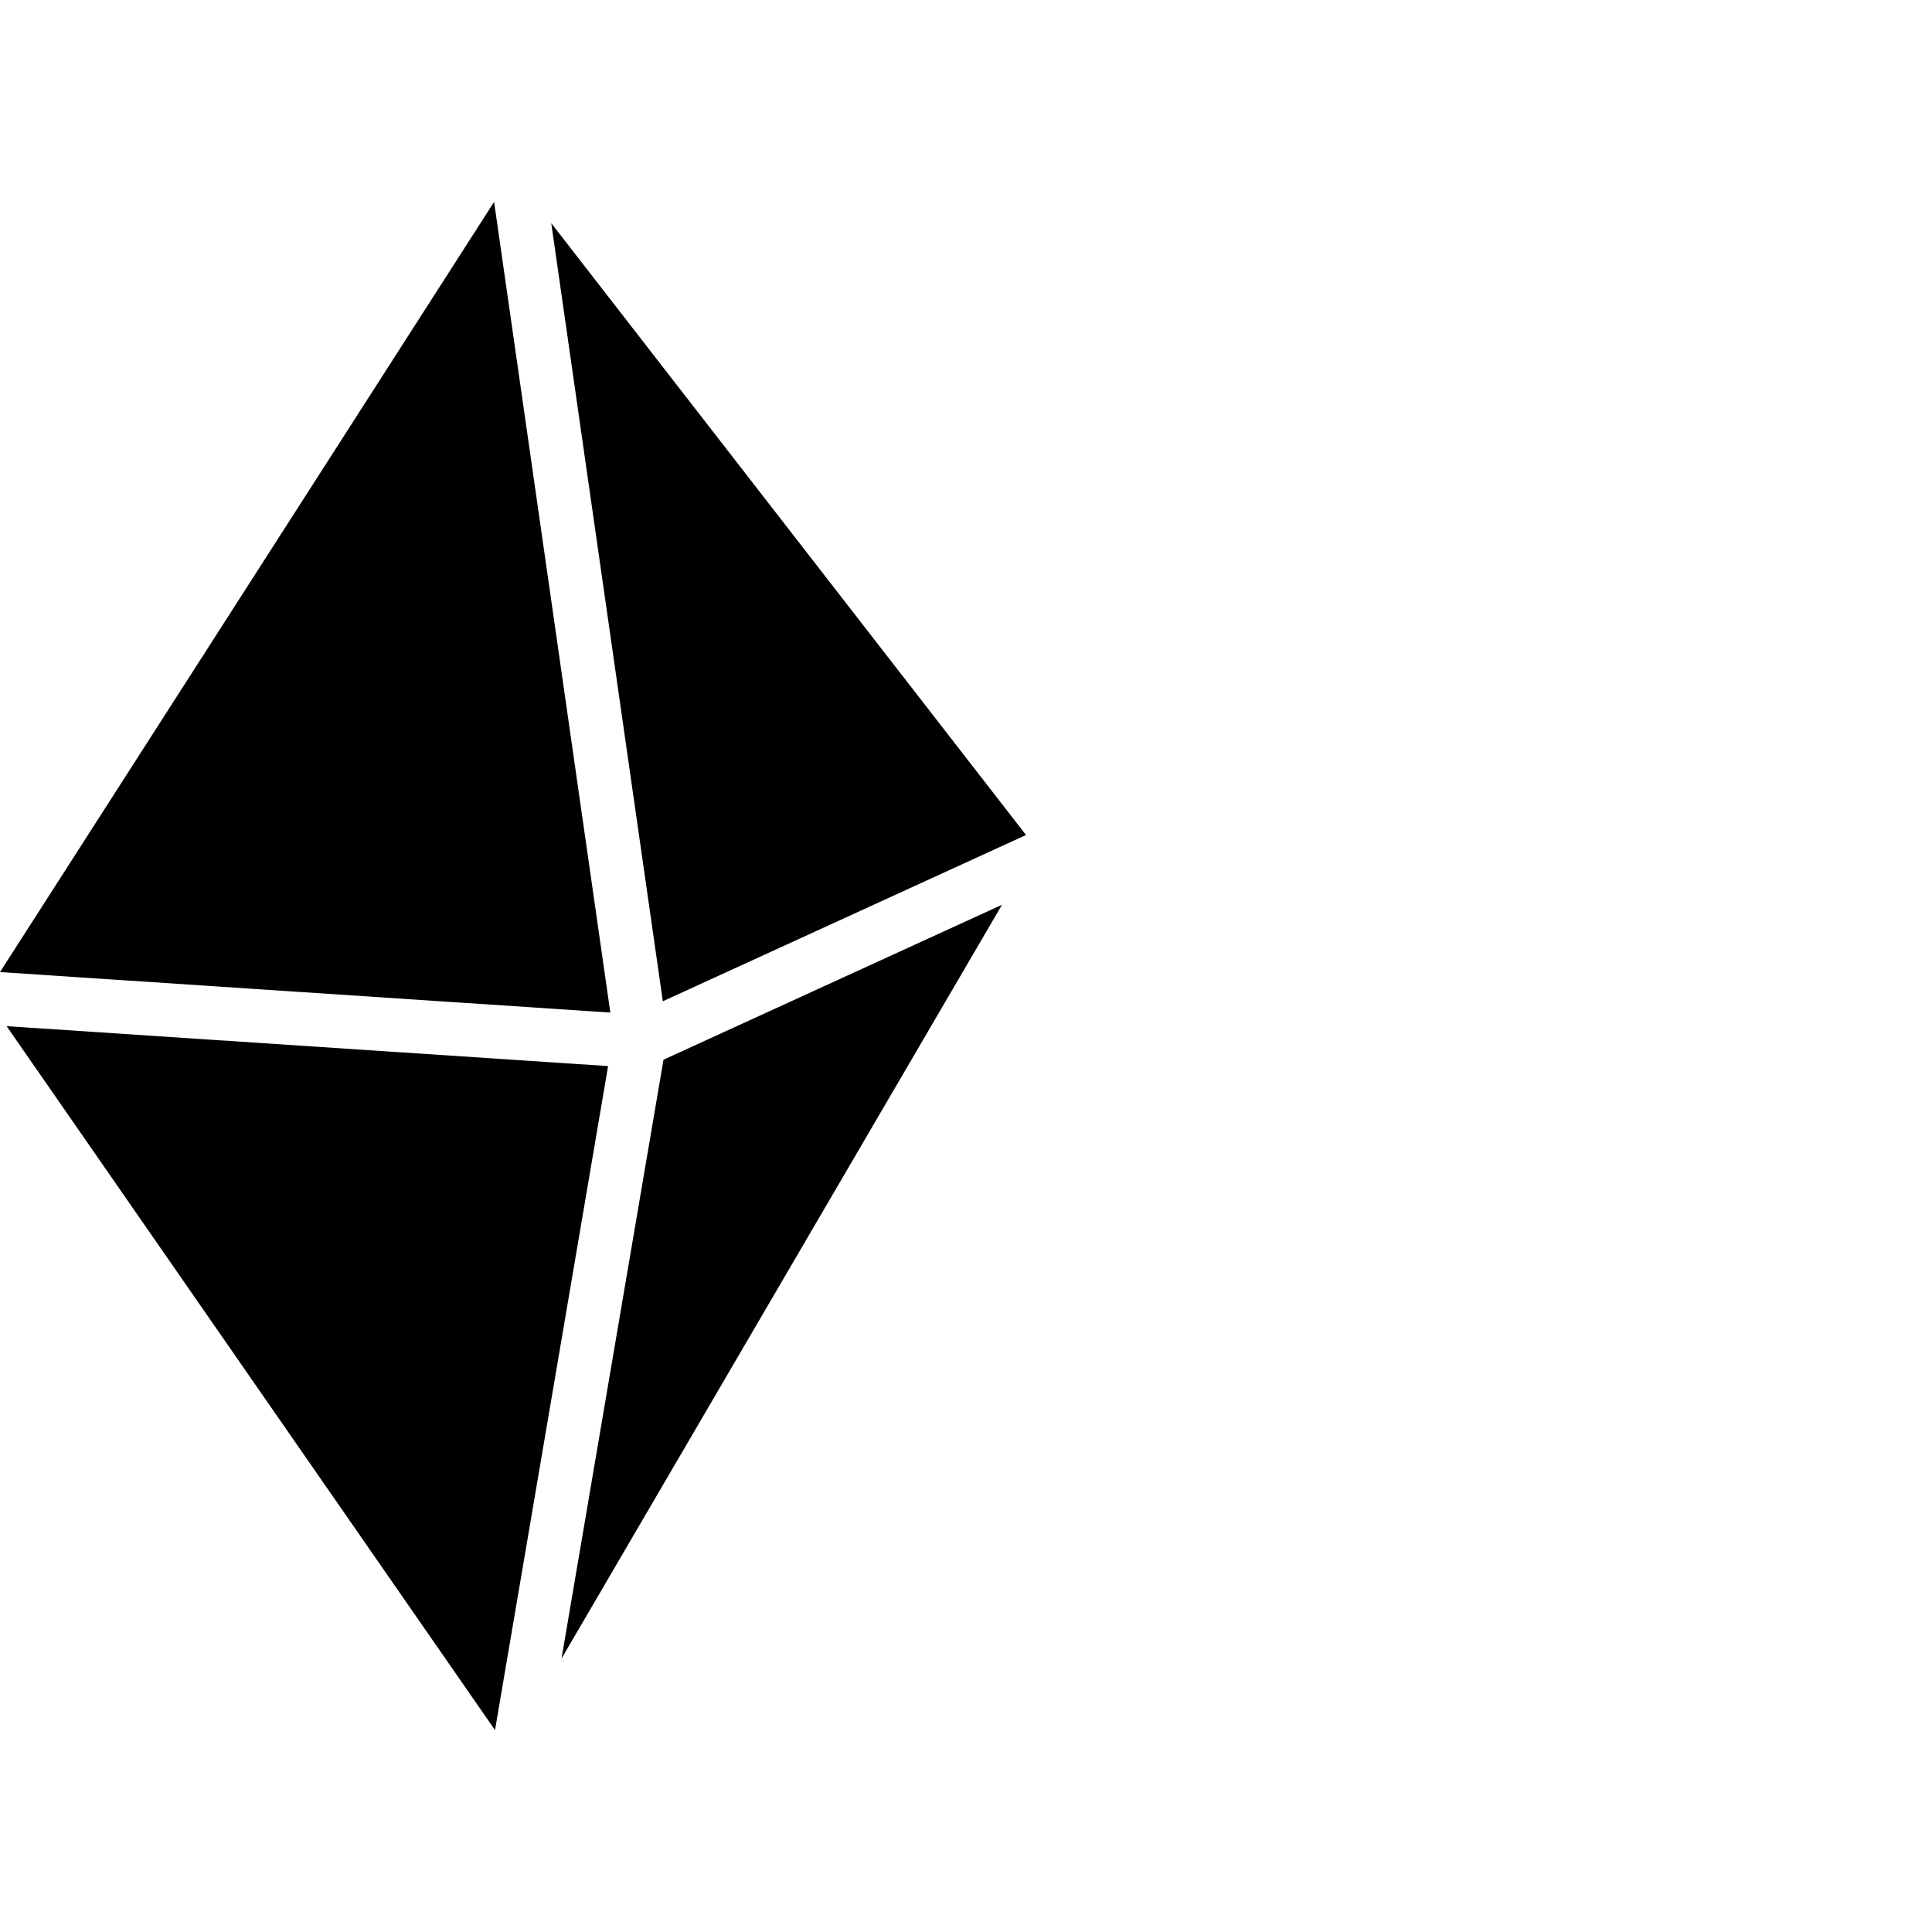 <?xml version="1.0" encoding="UTF-8"?><svg data-id="Layer_2" xmlns="http://www.w3.org/2000/svg" viewBox="0 0 200 200"><defs><style>.cls-1{fill:#000;fill-rule:evenodd;stroke-width:0px;}</style></defs><path class="cls-1" d="M68.684,109.702l-10.557,61.995,45.6-78.034-35.043,16.038h0ZM51.243,179.099L.685,106.228l62.265,4.133-11.707,68.738h0ZM63.181,104.821L0,100.628,51.149,20.901l12.033,83.92h0ZM57.066,23.105l49.147,63.336-37.598,17.209-11.549-80.545Z"/></svg>